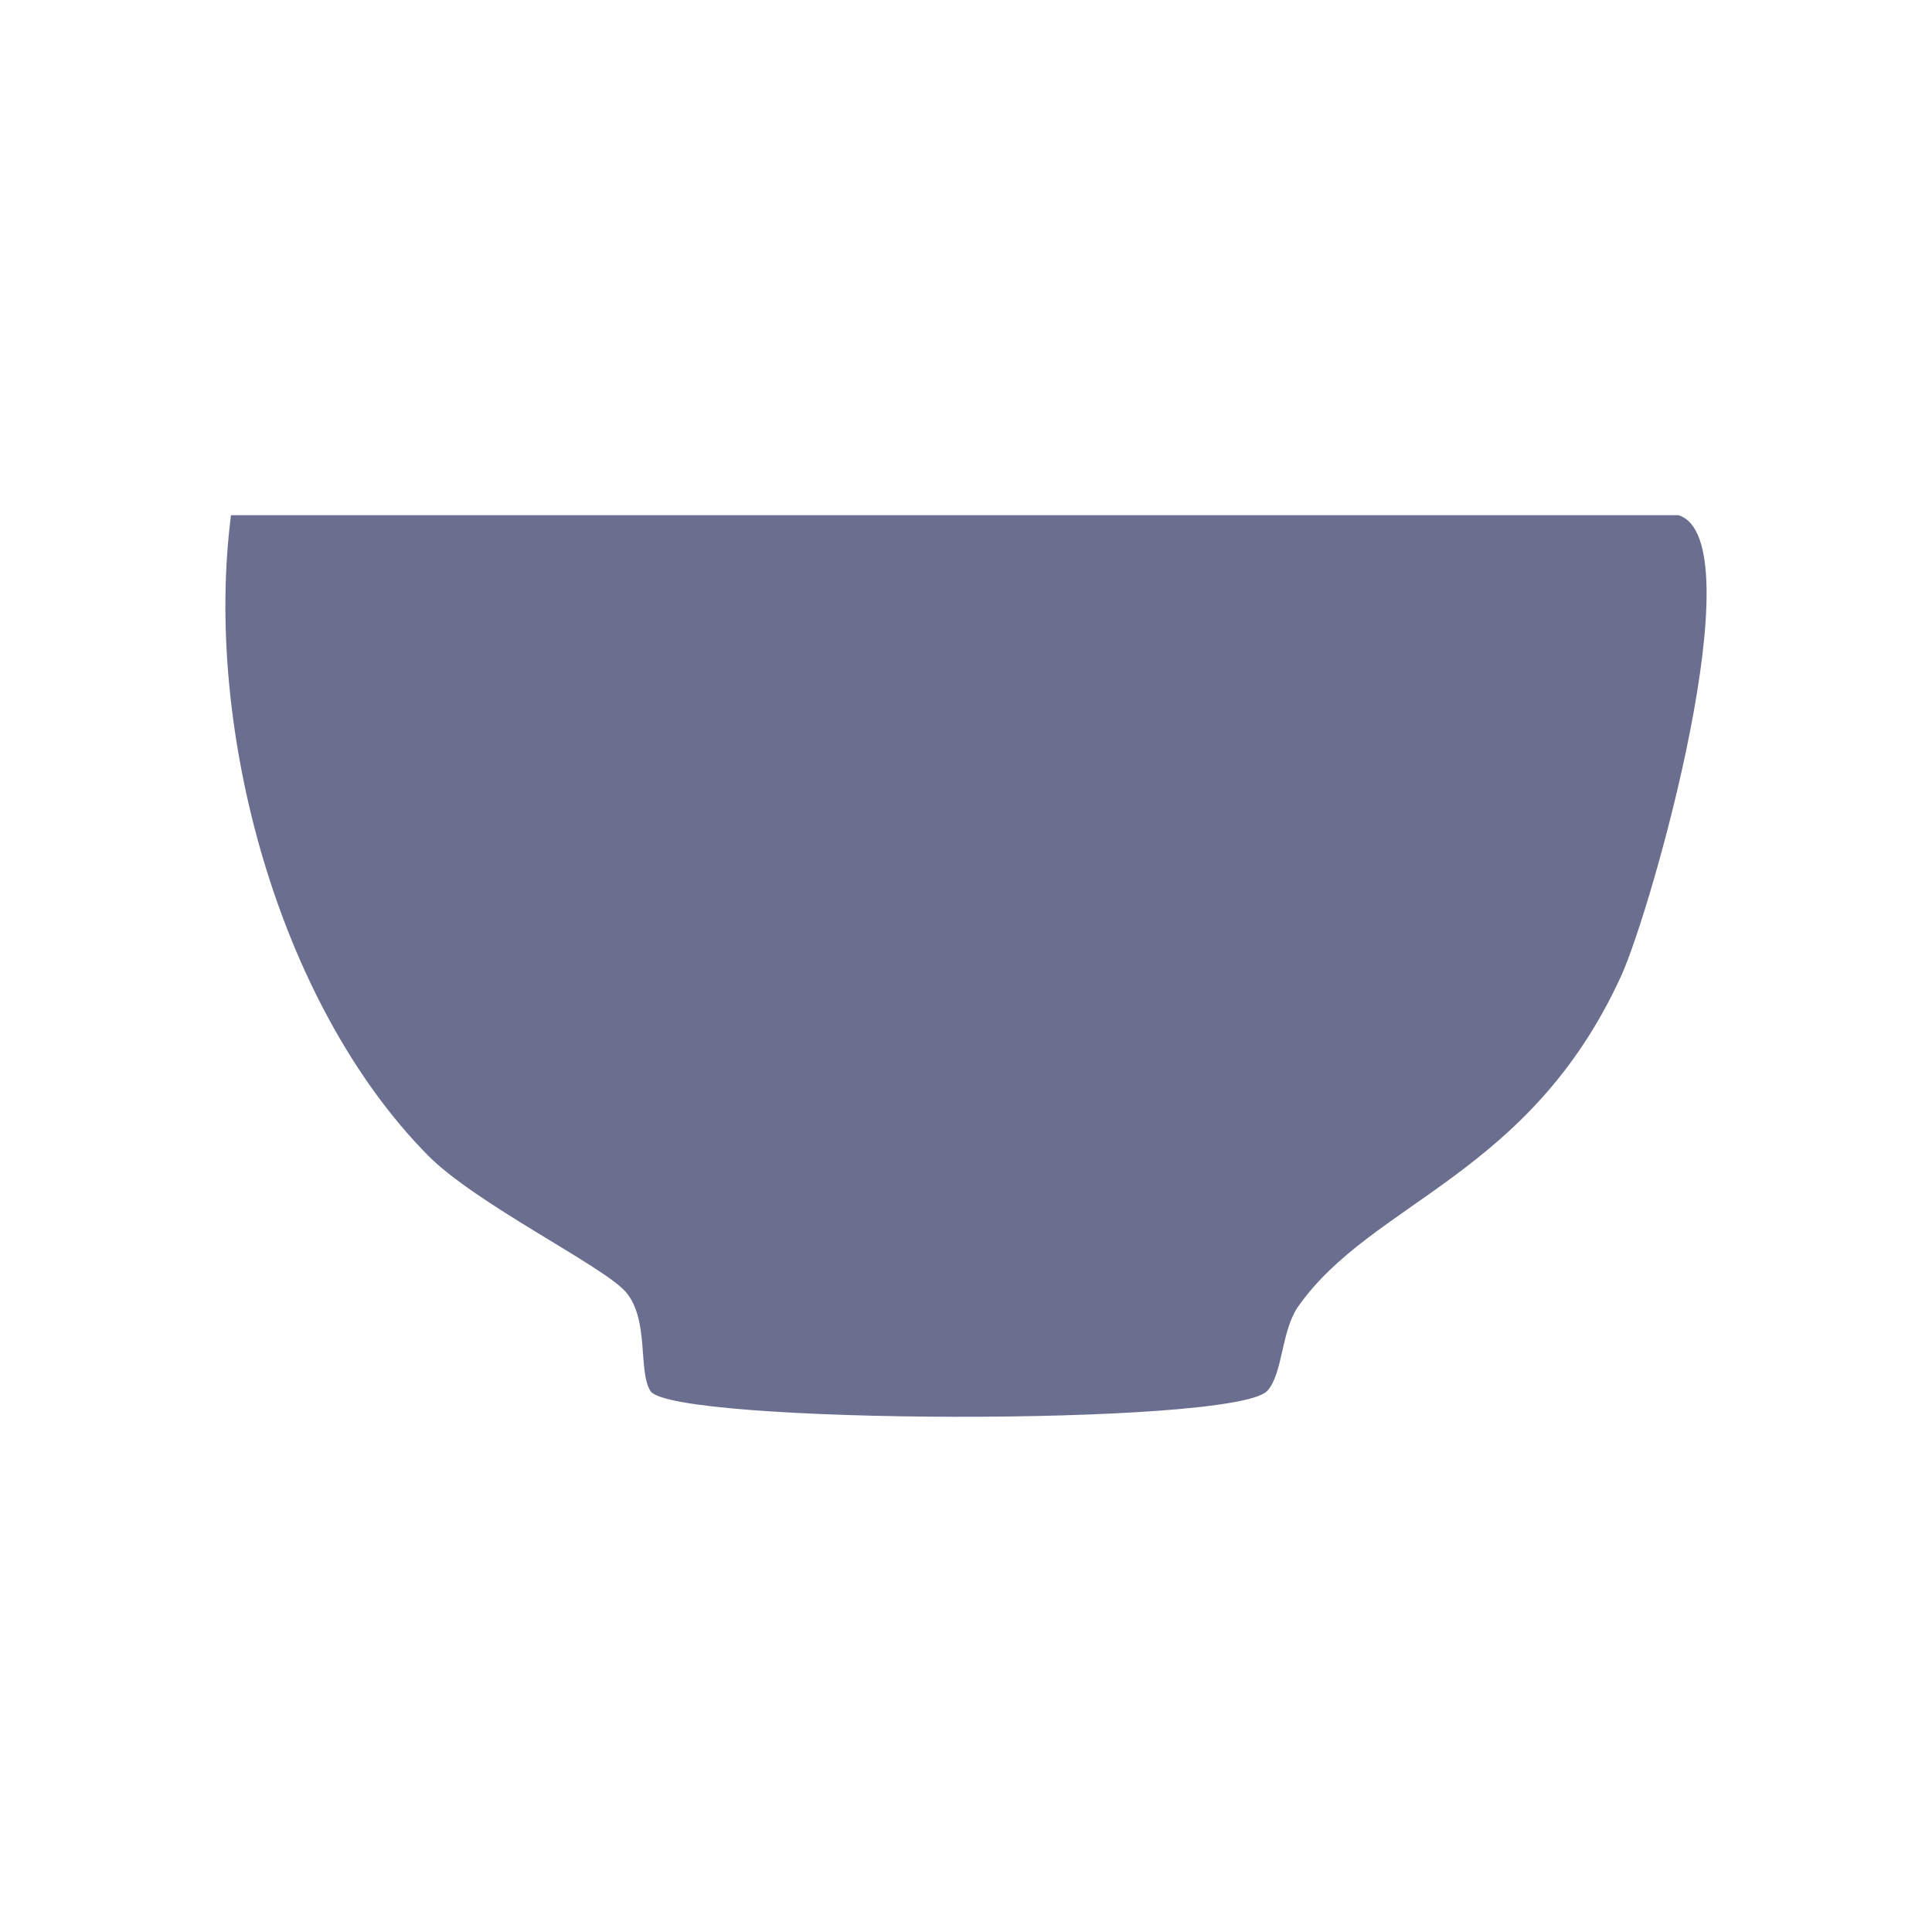 <?xml version="1.0" encoding="UTF-8"?>
<svg width="60px" height="60px" viewBox="0 0 60 60" version="1.1" xmlns="http://www.w3.org/2000/svg" xmlns:xlink="http://www.w3.org/1999/xlink">
    <title>Group</title>
    <defs>
        <rect id="path-1" x="0" y="0" width="60" height="60"></rect>
    </defs>
    <g id="會員介面" stroke="none" stroke-width="1" fill="none" fill-rule="evenodd">
        <g id="2025-首頁調配示意" transform="translate(-582, -1132)">
            <g id="Group" transform="translate(278, 1119)">
                <g id="Group-Copy-17" transform="translate(221, 0)">
                    <g id="Group" transform="translate(90, 25)">
                        <g transform="translate(-7, -12)">
                            <mask id="mask-2" fill="white">
                                <use xlink:href="#path-1"></use>
                            </mask>
                            <g id="Rectangle-3"></g>
                            <path d="M52.129,16 C54.537,16.769 51.289,28.255 50.342,30.32 C47.499,36.525 42.611,37.309 40.319,40.571 C39.784,41.333 39.844,42.669 39.355,43.196 C38.331,44.303 20.888,44.229 20.205,43.205 C19.804,42.604 20.179,40.96 19.422,40.11 C18.704,39.303 14.774,37.387 13.286,35.878 C8.613,31.14 6.325,22.583 7.174,16 L52.129,16 Z" id="Fill-1" fill="#6B6F8F" mask="url(#mask-2)"></path>
                        </g>
                    </g>
                </g>
            </g>
        </g>
    </g>
</svg>